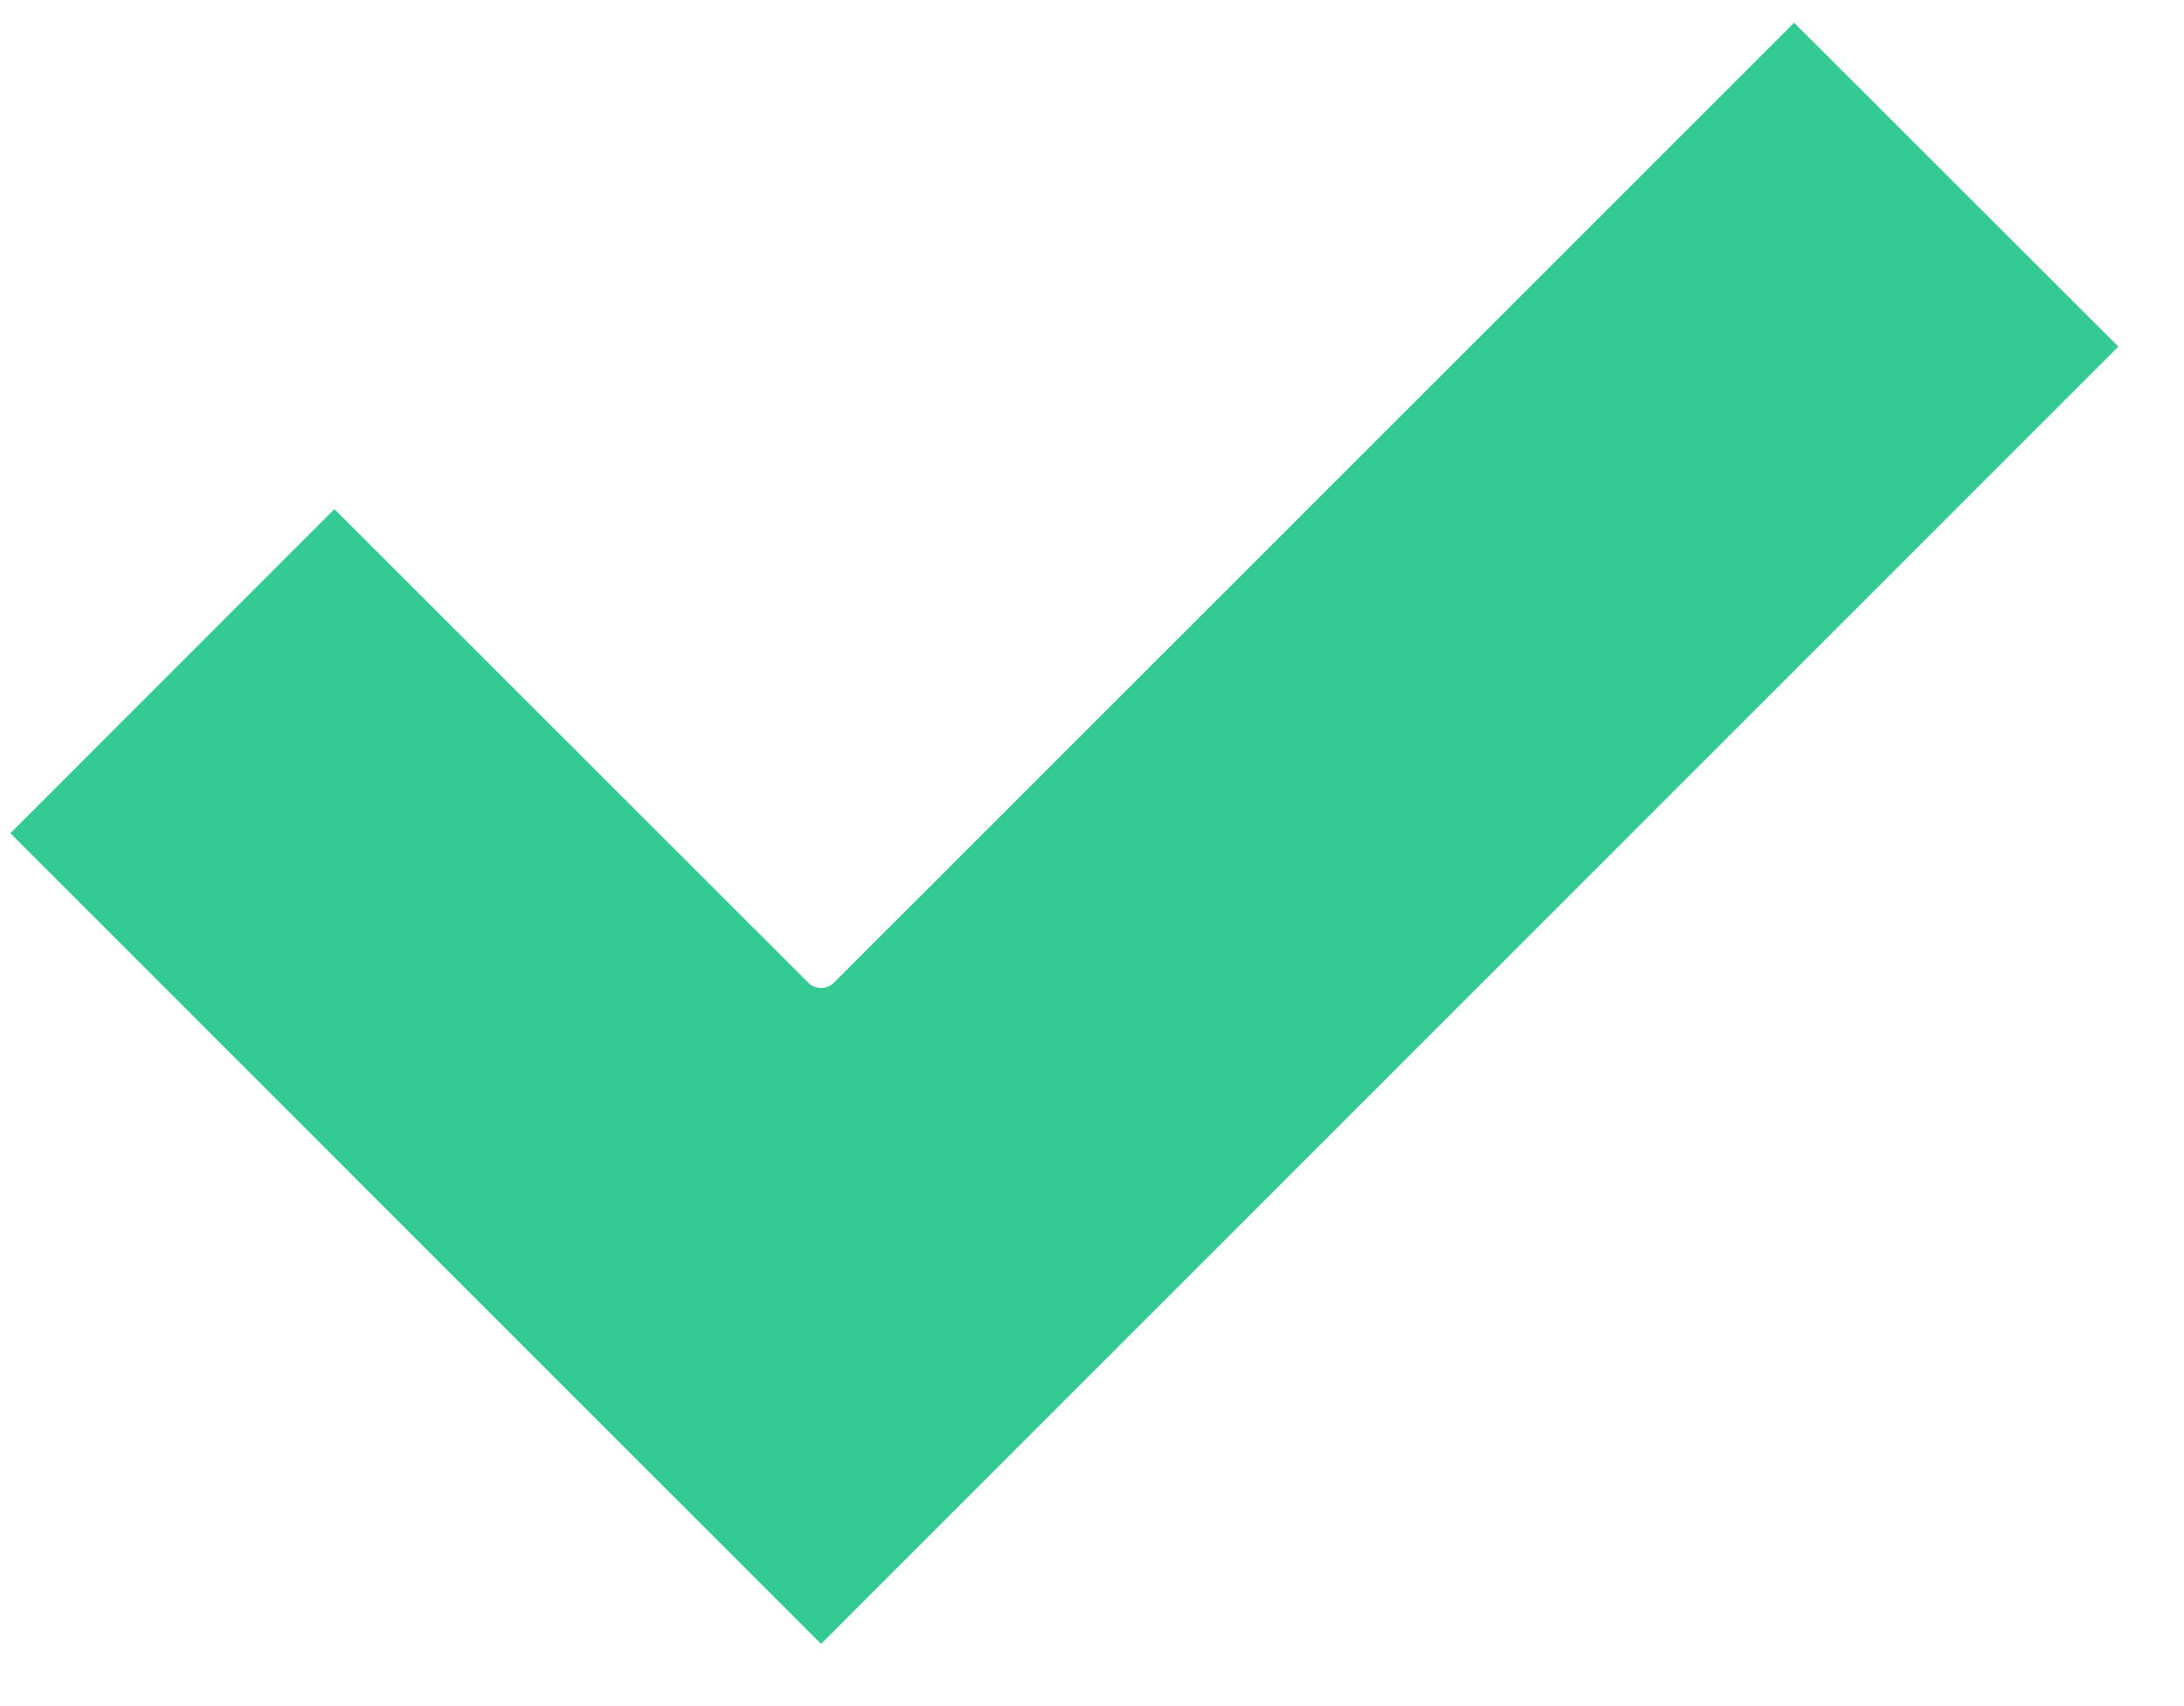 <svg width="32" height="25" viewBox="0 0 32 25" fill="none" xmlns="http://www.w3.org/2000/svg">
<path d="M12.217 14.4C12.114 14.503 11.947 14.503 11.843 14.4L4.899 7.46L0.152 12.209L7.094 19.153L12.03 24.088L31.038 5.079L26.287 0.333L12.217 14.4Z" fill="#33CB93"/>
</svg>
